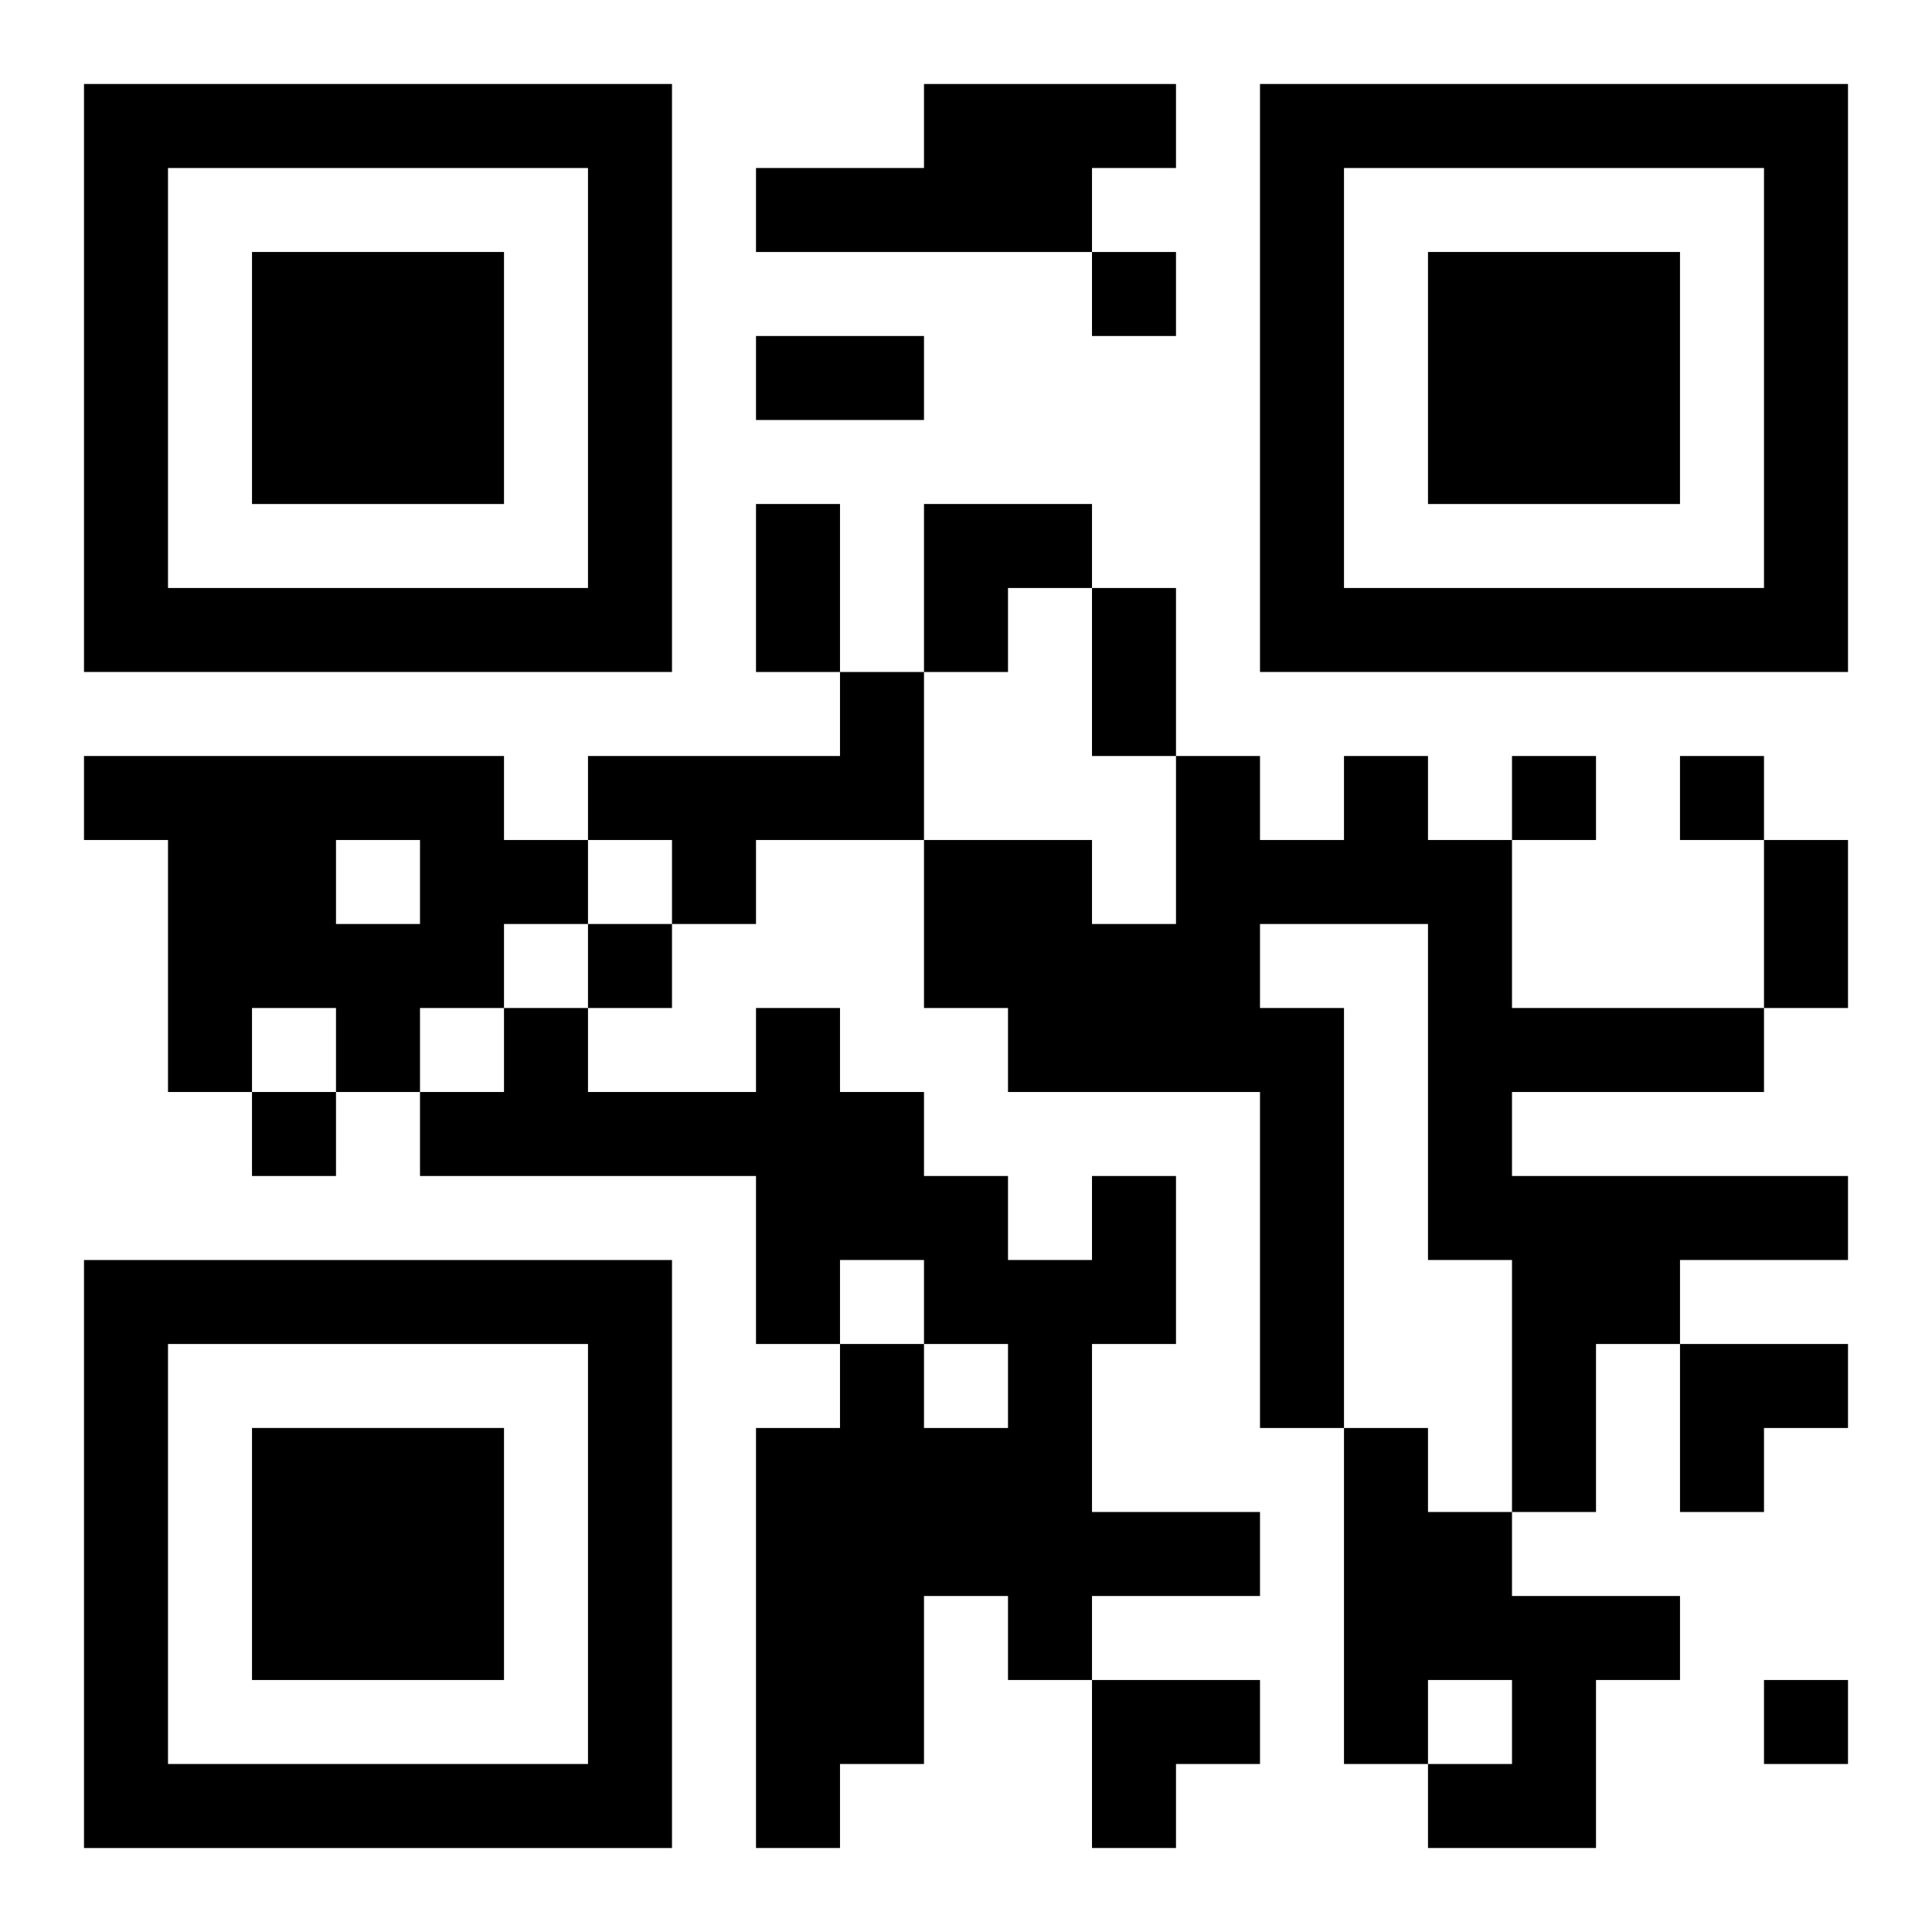 <?xml version="1.0" encoding="UTF-8"?>
<svg width="250" height="250" baseProfile="full" version="1.1" viewBox="-1 -1 23 23" xmlns="http://www.w3.org/2000/svg" xmlns:xlink="http://www.w3.org/1999/xlink"><symbol id="a"><path d="m0 7v7h7v-7h-7zm1 1h5v5h-5v-5zm1 1v3h3v-3h-3z"/></symbol><use y="-7" xlink:href="#a"/><use y="7" xlink:href="#a"/><use x="14" y="-7" xlink:href="#a"/><path d="m10 0h3v1h-1v1h-4v-1h2v-1m-1 7h1v2h-2v1h-1v-1h-1v-1h3v-1m-9 1h5v1h1v1h-1v1h-1v1h-1v-1h-1v1h-1v-3h-1v-1m3 1v1h1v-1h-1m12-1h1v1h1v2h3v1h-3v1h4v1h-2v1h-1v2h-1v-3h-1v-4h-2v1h1v5h-1v-4h-3v-1h-1v-2h2v1h1v-2h1v1h1v-1m-3 5h1v2h-1v2h2v1h-2v1h-1v-1h-1v2h-1v1h-1v-5h1v-1h1v1h1v-1h-1v-1h-1v1h-1v-2h-4v-1h1v-1h1v1h2v-1h1v1h1v1h1v1h1v-1m3 3h1v1h1v1h2v1h-1v2h-2v-1h1v-1h-1v1h-1v-4m-3-14v1h1v-1h-1m5 6v1h1v-1h-1m2 0v1h1v-1h-1m-13 2v1h1v-1h-1m-4 2v1h1v-1h-1m18 7v1h1v-1h-1m-12-16h2v1h-2v-1m0 2h1v2h-1v-2m4 1h1v2h-1v-2m8 3h1v2h-1v-2m-10-4h2v1h-1v1h-1zm9 10h2v1h-1v1h-1zm-7 4h2v1h-1v1h-1z"/></svg>

